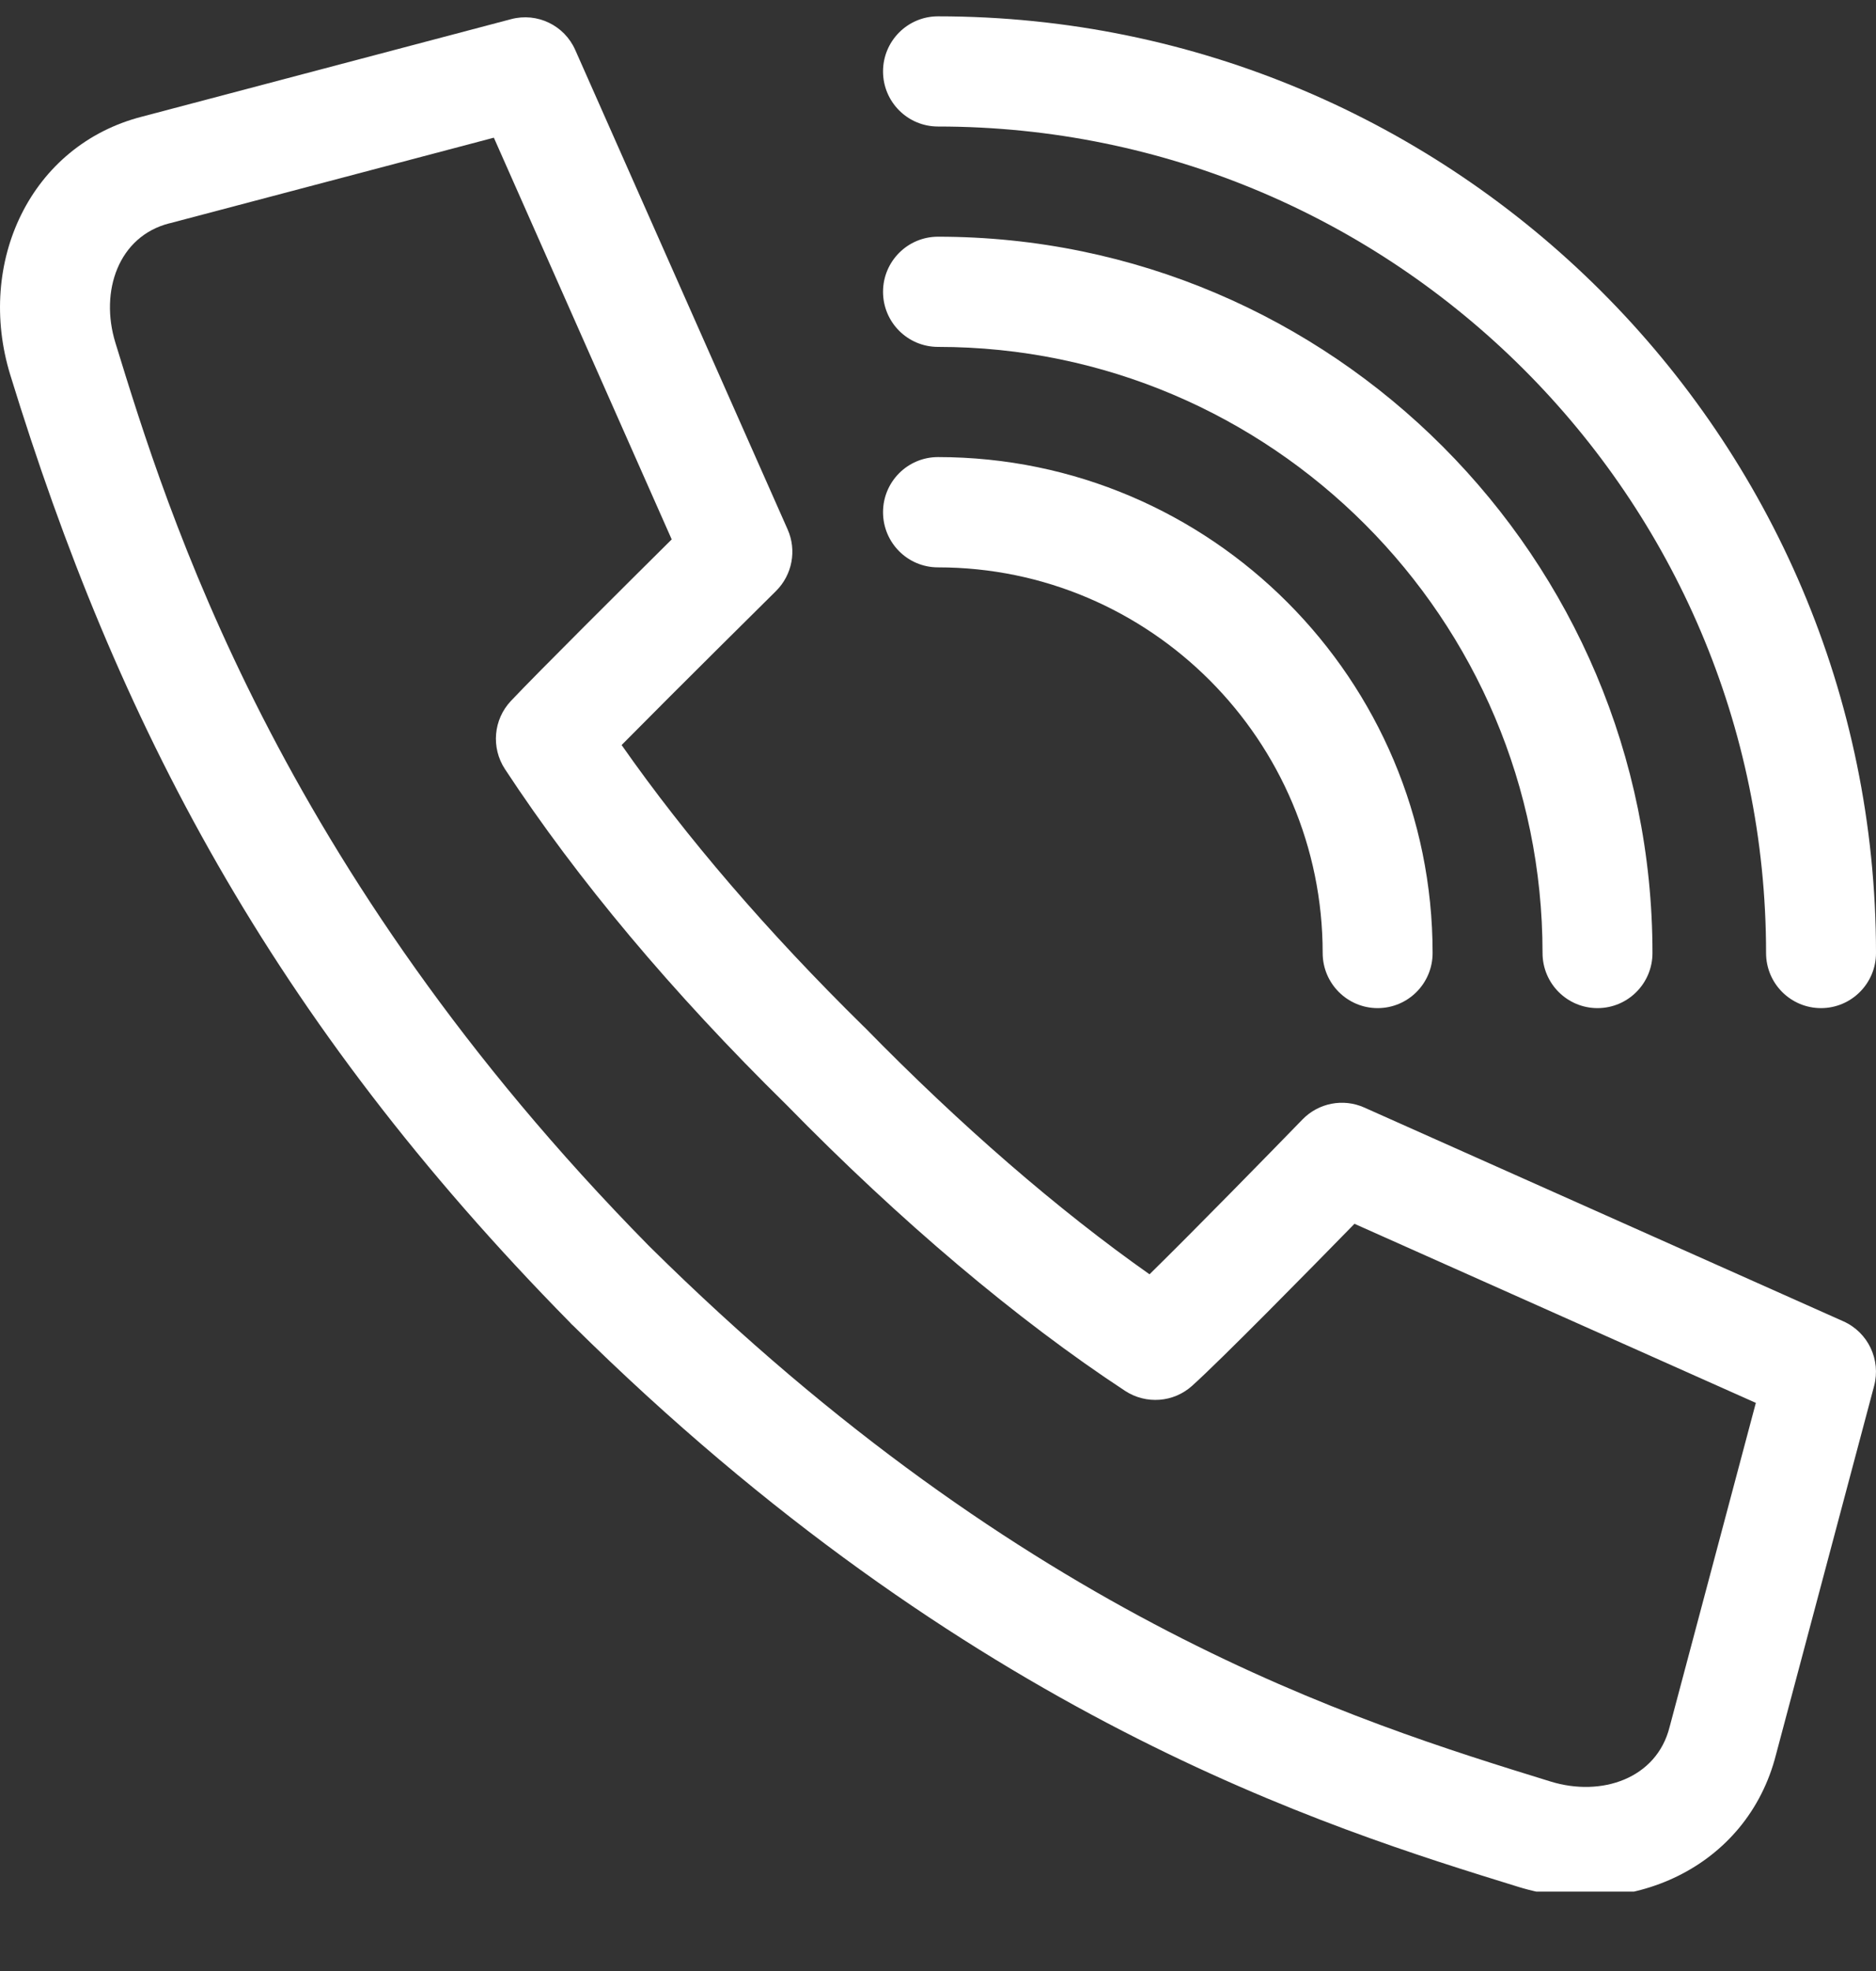 <svg width="20" height="21" viewBox="0 0 20 21" fill="none" xmlns="http://www.w3.org/2000/svg">
<rect x="0" y="0" width="20" height="21" fill="#333333" stroke="none"/>
<g clip-path="url(#clip0_1271_2020)">
<path d="M19.652 14.078L14.544 11.8C14.32 11.7 14.057 11.751 13.886 11.927C13.547 12.276 12.746 13.095 12.255 13.577C11.28 12.891 10.238 11.989 9.218 10.946C9.215 10.944 9.212 10.941 9.209 10.938C8.184 9.931 7.317 8.923 6.627 7.938C7.218 7.34 8.26 6.31 8.273 6.297C8.446 6.125 8.496 5.864 8.397 5.641L6.133 0.533C6.017 0.27 5.727 0.13 5.449 0.204L1.517 1.242C0.324 1.546 -0.259 2.798 0.11 3.996C1.247 7.695 2.884 10.849 6.08 14.094C6.081 14.095 6.082 14.097 6.083 14.098L6.103 14.118C6.104 14.119 6.106 14.12 6.107 14.121C10.329 18.295 14.139 19.471 16.185 20.103C17.369 20.468 18.627 19.9 18.934 18.694L19.98 14.766C20.054 14.487 19.915 14.195 19.652 14.078ZM17.801 18.395C17.8 18.397 17.799 18.399 17.799 18.402C17.661 18.949 17.075 19.149 16.53 18.981C14.443 18.337 10.949 17.258 6.931 13.287L6.912 13.268C2.949 9.242 1.788 5.466 1.23 3.651C1.062 3.104 1.262 2.517 1.807 2.379C1.809 2.379 1.811 2.378 1.813 2.378L5.265 1.467L7.161 5.747C6.676 6.228 5.727 7.171 5.447 7.468C5.26 7.666 5.234 7.966 5.383 8.194C6.156 9.371 7.166 10.575 8.385 11.772C9.597 13.011 10.846 14.065 11.996 14.82C12.219 14.965 12.511 14.943 12.708 14.766C13.017 14.489 13.96 13.53 14.44 13.039L18.719 14.947L17.801 18.395Z" fill="white"/>
<path d="M10 1.348C14.868 1.348 18.828 5.298 18.828 10.154C18.828 10.478 19.09 10.741 19.414 10.741C19.737 10.741 20 10.478 20 10.154C20 4.651 15.514 0.174 10 0.174C9.676 0.174 9.414 0.437 9.414 0.761C9.414 1.085 9.676 1.348 10 1.348Z" fill="white"/>
<path d="M10 3.696C13.554 3.696 16.445 6.593 16.445 10.154C16.445 10.478 16.707 10.741 17.031 10.741C17.355 10.741 17.617 10.478 17.617 10.154C17.617 5.946 14.2 2.522 10 2.522C9.676 2.522 9.414 2.785 9.414 3.109C9.414 3.433 9.676 3.696 10 3.696Z" fill="white"/>
<path d="M10 6.045C12.261 6.045 14.101 7.888 14.101 10.154C14.101 10.478 14.364 10.741 14.687 10.741C15.011 10.741 15.273 10.478 15.273 10.154C15.273 7.241 12.908 4.87 10 4.87C9.676 4.87 9.414 5.133 9.414 5.457C9.414 5.782 9.676 6.045 10 6.045Z" fill="white"/>
</g>
<defs>
<clipPath id="clip0_1271_2020">
<rect width="20" height="20" fill="white" transform="translate(0 0.154)"/>
</clipPath>
</defs>
</svg>
